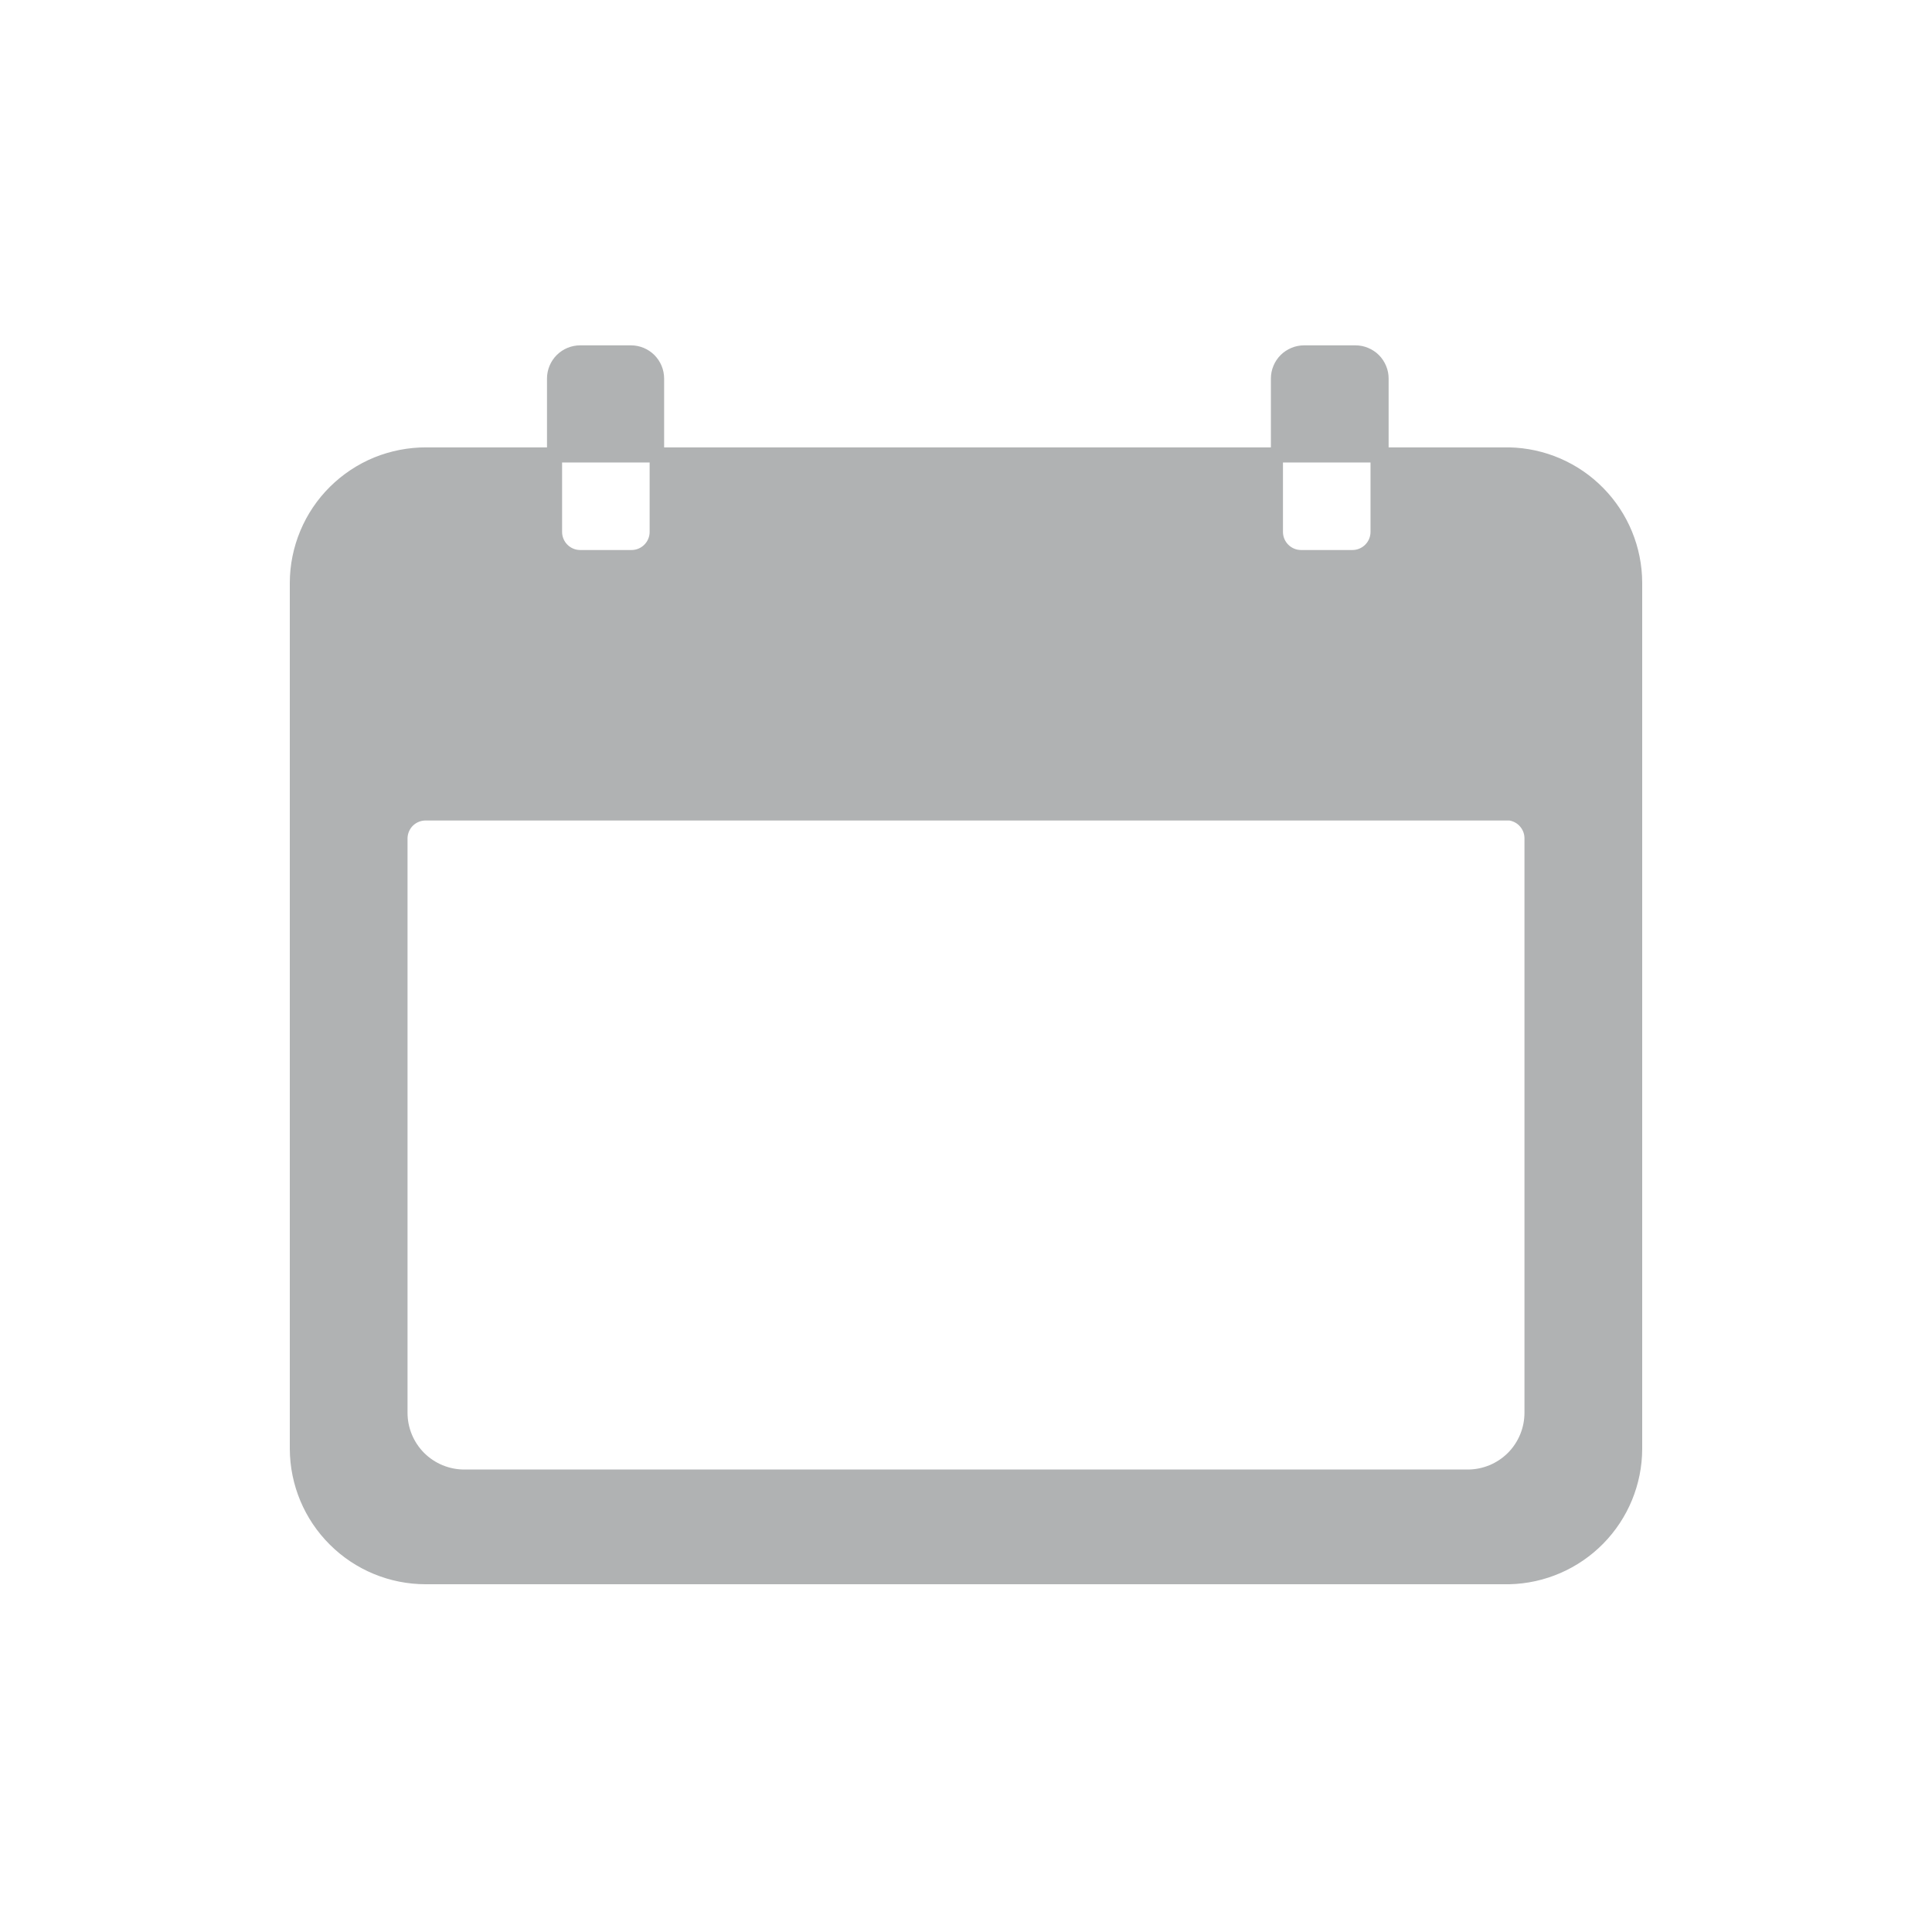 <svg width="32" height="32" viewBox="0 0 32 32" fill="none" xmlns="http://www.w3.org/2000/svg">
<path d="M25 7.41H23V6.27C23 6.198 22.986 6.126 22.958 6.06C22.93 5.993 22.89 5.932 22.839 5.881C22.788 5.83 22.727 5.79 22.66 5.762C22.594 5.734 22.522 5.72 22.45 5.72H21.6C21.528 5.72 21.456 5.734 21.39 5.762C21.323 5.79 21.262 5.83 21.211 5.881C21.16 5.932 21.119 5.993 21.092 6.06C21.064 6.126 21.05 6.198 21.05 6.27V7.41H11V6.27C11 6.124 10.942 5.984 10.839 5.881C10.736 5.778 10.596 5.72 10.45 5.72H9.61C9.464 5.72 9.324 5.778 9.221 5.881C9.118 5.984 9.06 6.124 9.06 6.27V7.41H7.06C6.765 7.409 6.472 7.466 6.198 7.577C5.925 7.689 5.676 7.854 5.466 8.062C5.256 8.27 5.089 8.517 4.975 8.79C4.861 9.062 4.801 9.355 4.8 9.65V24C4.803 24.595 5.041 25.165 5.463 25.584C5.884 26.004 6.455 26.24 7.05 26.24H25C25.586 26.227 26.144 25.985 26.555 25.567C26.966 25.149 27.198 24.586 27.2 24V9.65C27.198 9.064 26.966 8.501 26.555 8.083C26.144 7.664 25.586 7.423 25 7.41ZM10.76 8.81C10.76 8.89 10.728 8.966 10.672 9.022C10.616 9.078 10.54 9.11 10.46 9.11H9.61C9.53 9.11 9.454 9.078 9.398 9.022C9.342 8.966 9.31 8.89 9.31 8.81V7.66H10.76V8.81ZM25.25 13.88V23.4C25.25 23.649 25.151 23.888 24.975 24.065C24.798 24.241 24.559 24.34 24.31 24.34H7.69C7.441 24.34 7.202 24.241 7.025 24.065C6.849 23.888 6.75 23.649 6.75 23.4V13.88C6.753 13.802 6.785 13.728 6.841 13.674C6.897 13.62 6.972 13.59 7.05 13.59H25C25.069 13.602 25.132 13.637 25.177 13.69C25.223 13.743 25.249 13.81 25.25 13.88ZM21.25 7.66H22.7V8.81C22.7 8.89 22.668 8.966 22.612 9.022C22.556 9.078 22.48 9.11 22.4 9.11H21.55C21.47 9.11 21.394 9.078 21.338 9.022C21.282 8.966 21.25 8.89 21.25 8.81V7.66Z" fill="#B0B2B3"/>
</svg>

